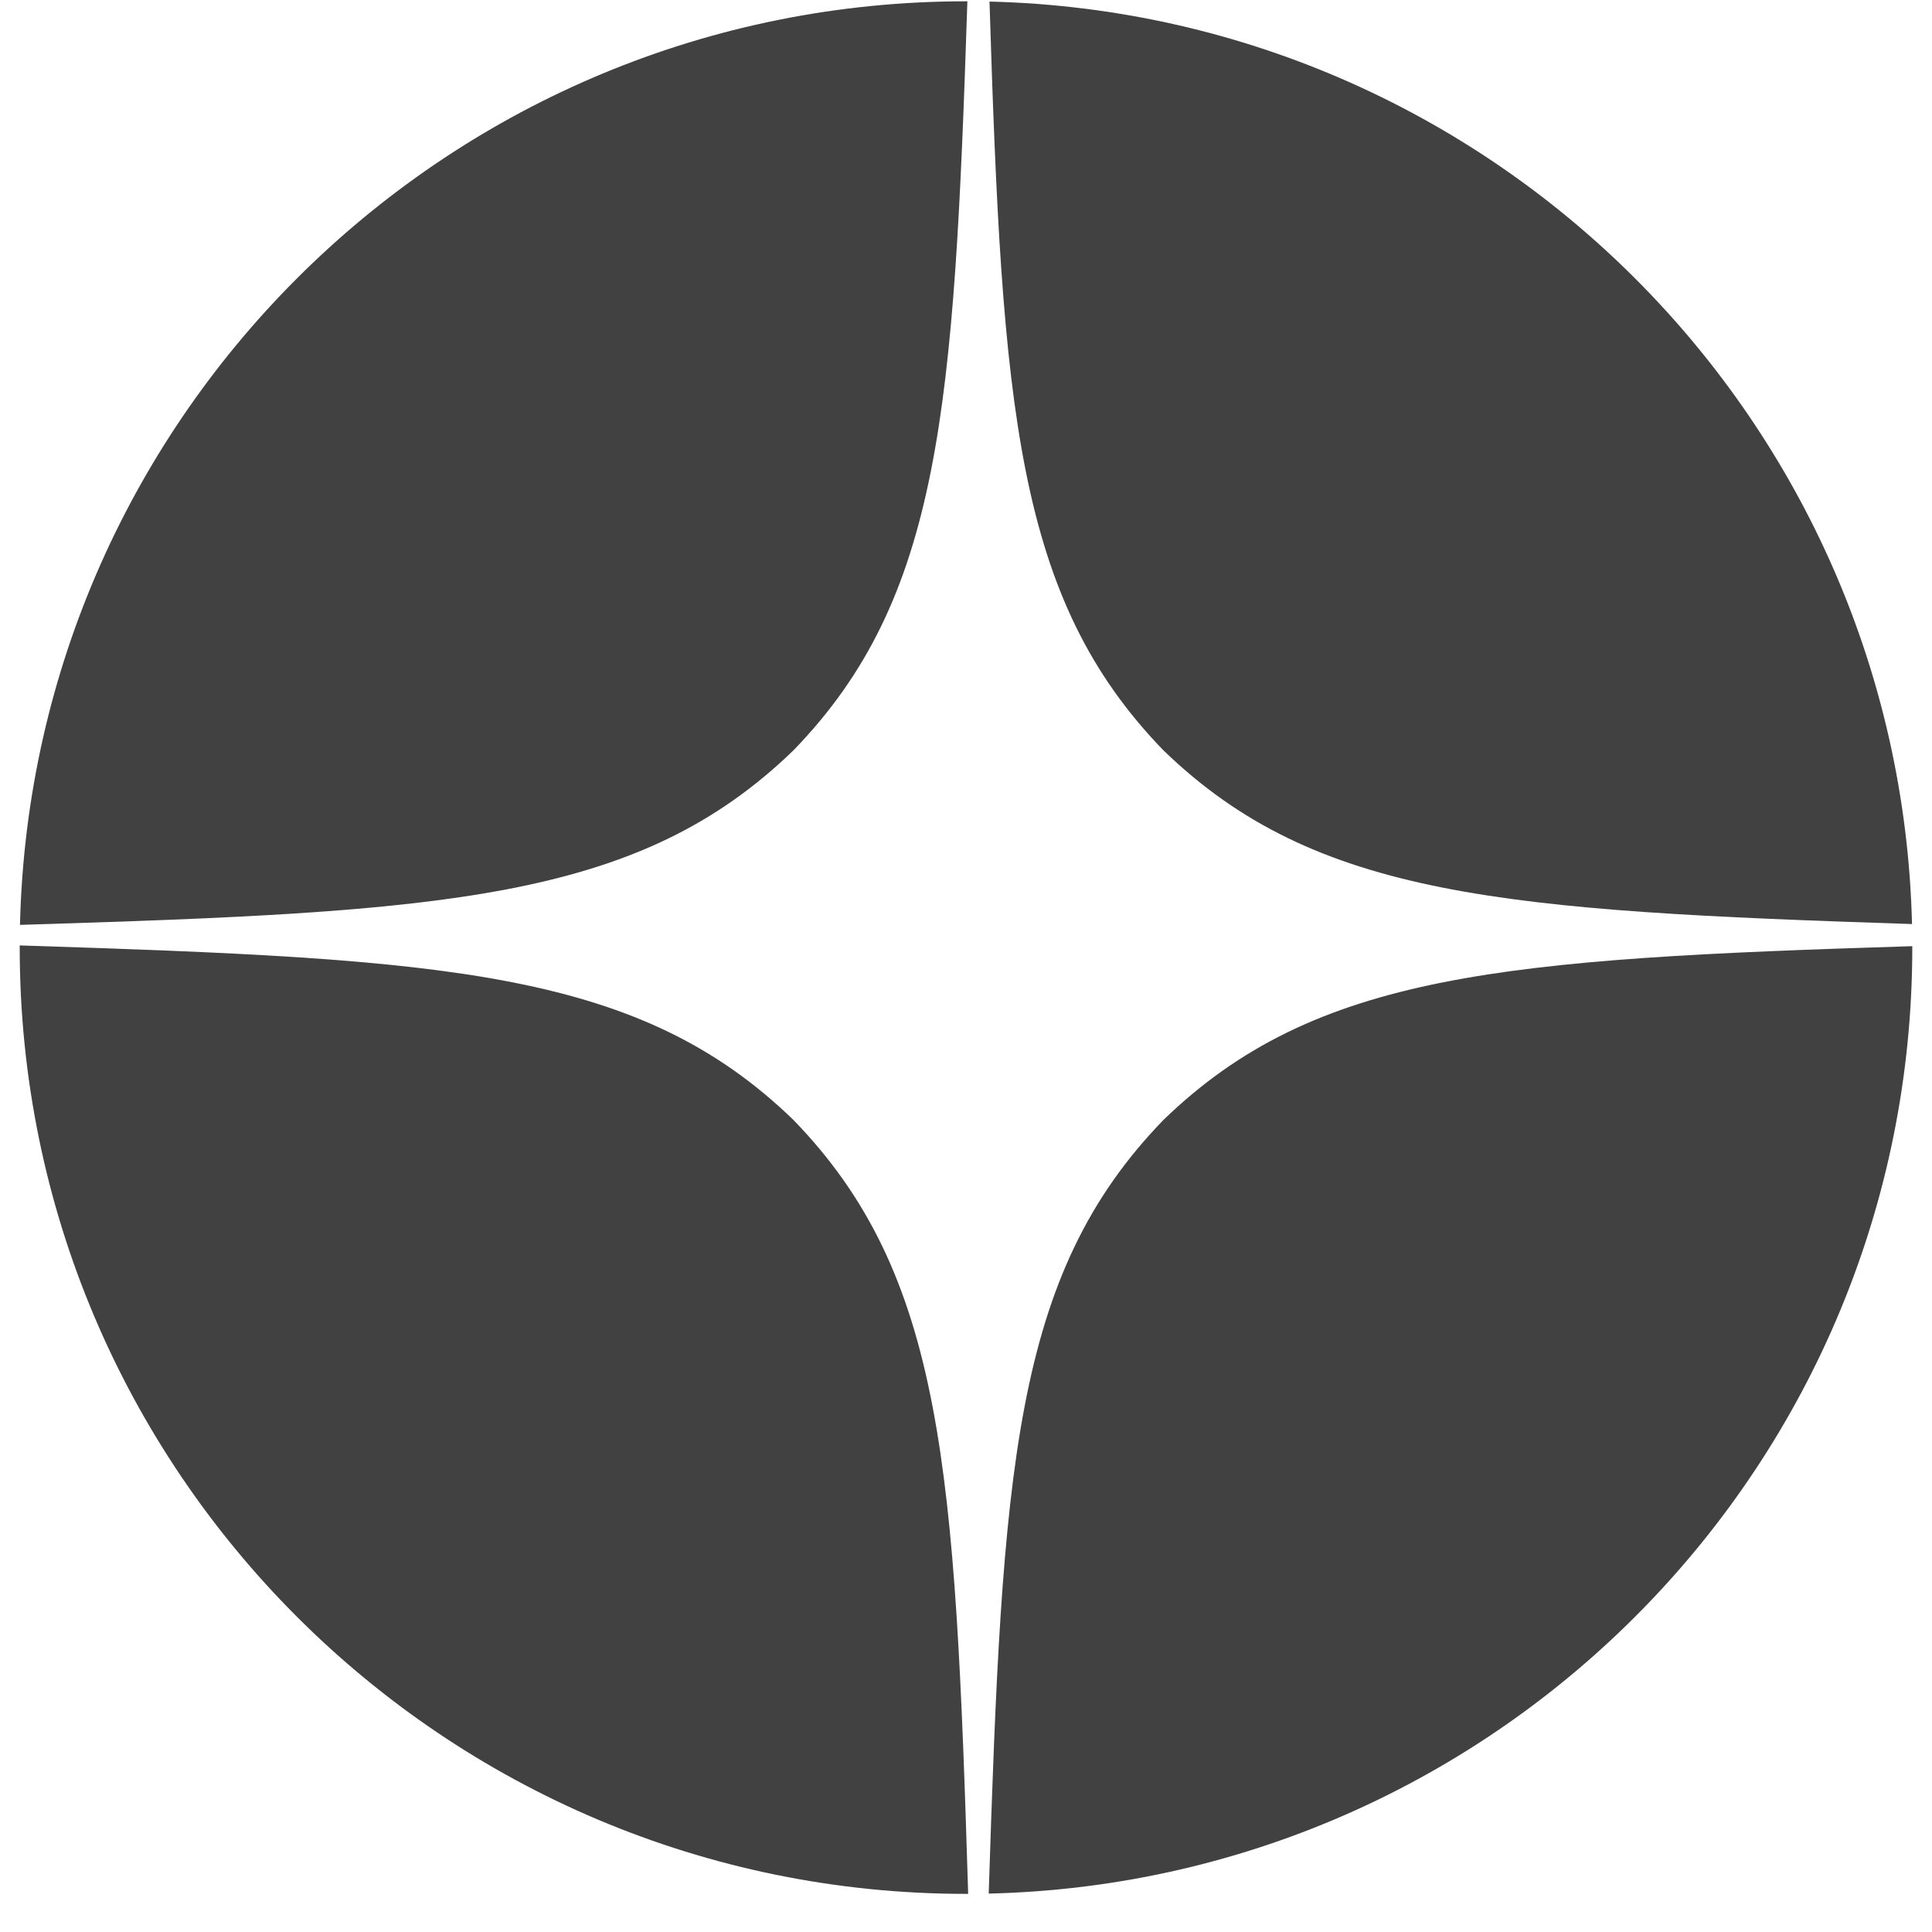 <?xml version="1.0" encoding="UTF-8"?> <svg xmlns="http://www.w3.org/2000/svg" width="49" height="49" viewBox="0 0 49 49" fill="none"><path d="M48.493 23.436C48.181 10.655 37.877 0.352 25.096 0.04C25.419 10.366 25.761 15.164 29.505 19.028C33.369 22.773 38.167 23.098 48.493 23.436Z" fill="#414141"></path><path d="M24.535 0.033C24.523 0.033 24.512 0.033 24.5 0.033C11.438 0.033 0.813 10.468 0.507 23.457C11.271 23.127 16.184 22.848 20.126 19.028C23.872 15.163 24.196 10.364 24.535 0.033Z" fill="#414141"></path><path d="M48.5 23.997C38.169 24.32 33.37 24.661 29.505 28.407C25.685 32.349 25.424 37.263 25.076 48.026C38.065 47.72 48.5 37.095 48.5 24.033C48.5 24.021 48.5 24.009 48.5 23.997Z" fill="#414141"></path><path d="M24.555 48.033C24.225 37.265 23.947 32.349 20.126 28.407C16.184 24.586 11.268 24.325 0.5 23.978C0.5 23.996 0.5 24.015 0.5 24.033C0.5 37.288 11.245 48.033 24.5 48.033C24.518 48.033 24.537 48.033 24.555 48.033Z" fill="#414141"></path></svg> 
